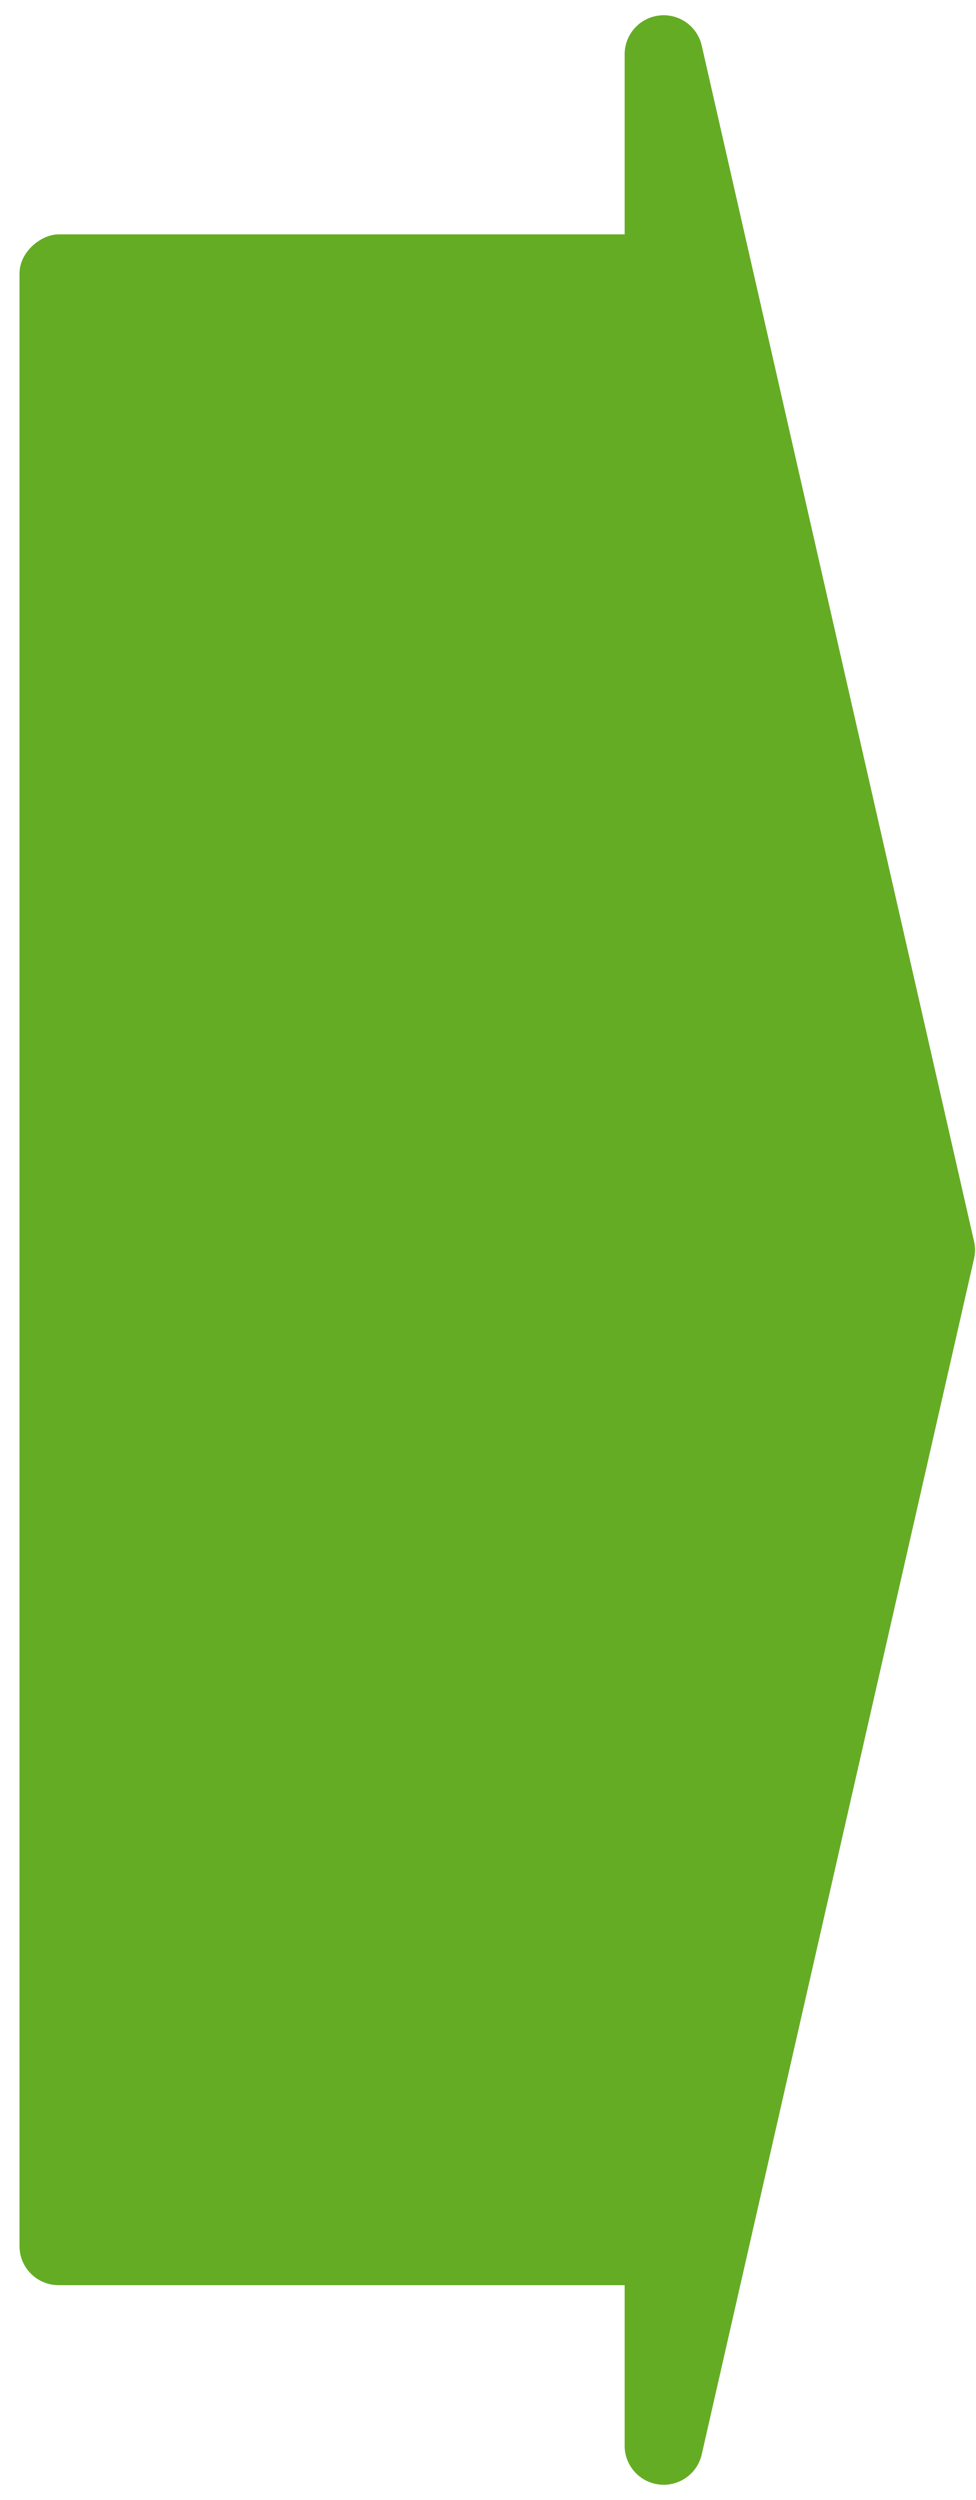 <svg xmlns="http://www.w3.org/2000/svg" xmlns:xlink="http://www.w3.org/1999/xlink" width="50" height="128" viewBox="0 0 50 128"><defs><clipPath id="a"><rect width="128" height="50" transform="translate(-0.434 -3.547)" fill="#fff" stroke="#707070" stroke-width="1"/></clipPath></defs><g transform="translate(-807.655 215.833) rotate(-90)"><g transform="translate(88.267 811.201)" clip-path="url(#a)"><path d="M78.556.1a2,2,0,0,1,.889,0l61.22,13.949a2,2,0,0,1-.444,3.95H17.78a2,2,0,0,1-.444-3.95Z" transform="translate(142.566 46.453) rotate(180)" fill="#65ac25"/><rect width="105" height="35" rx="2" transform="translate(10.566 -2.547)" fill="#65ac25"/></g></g></svg>